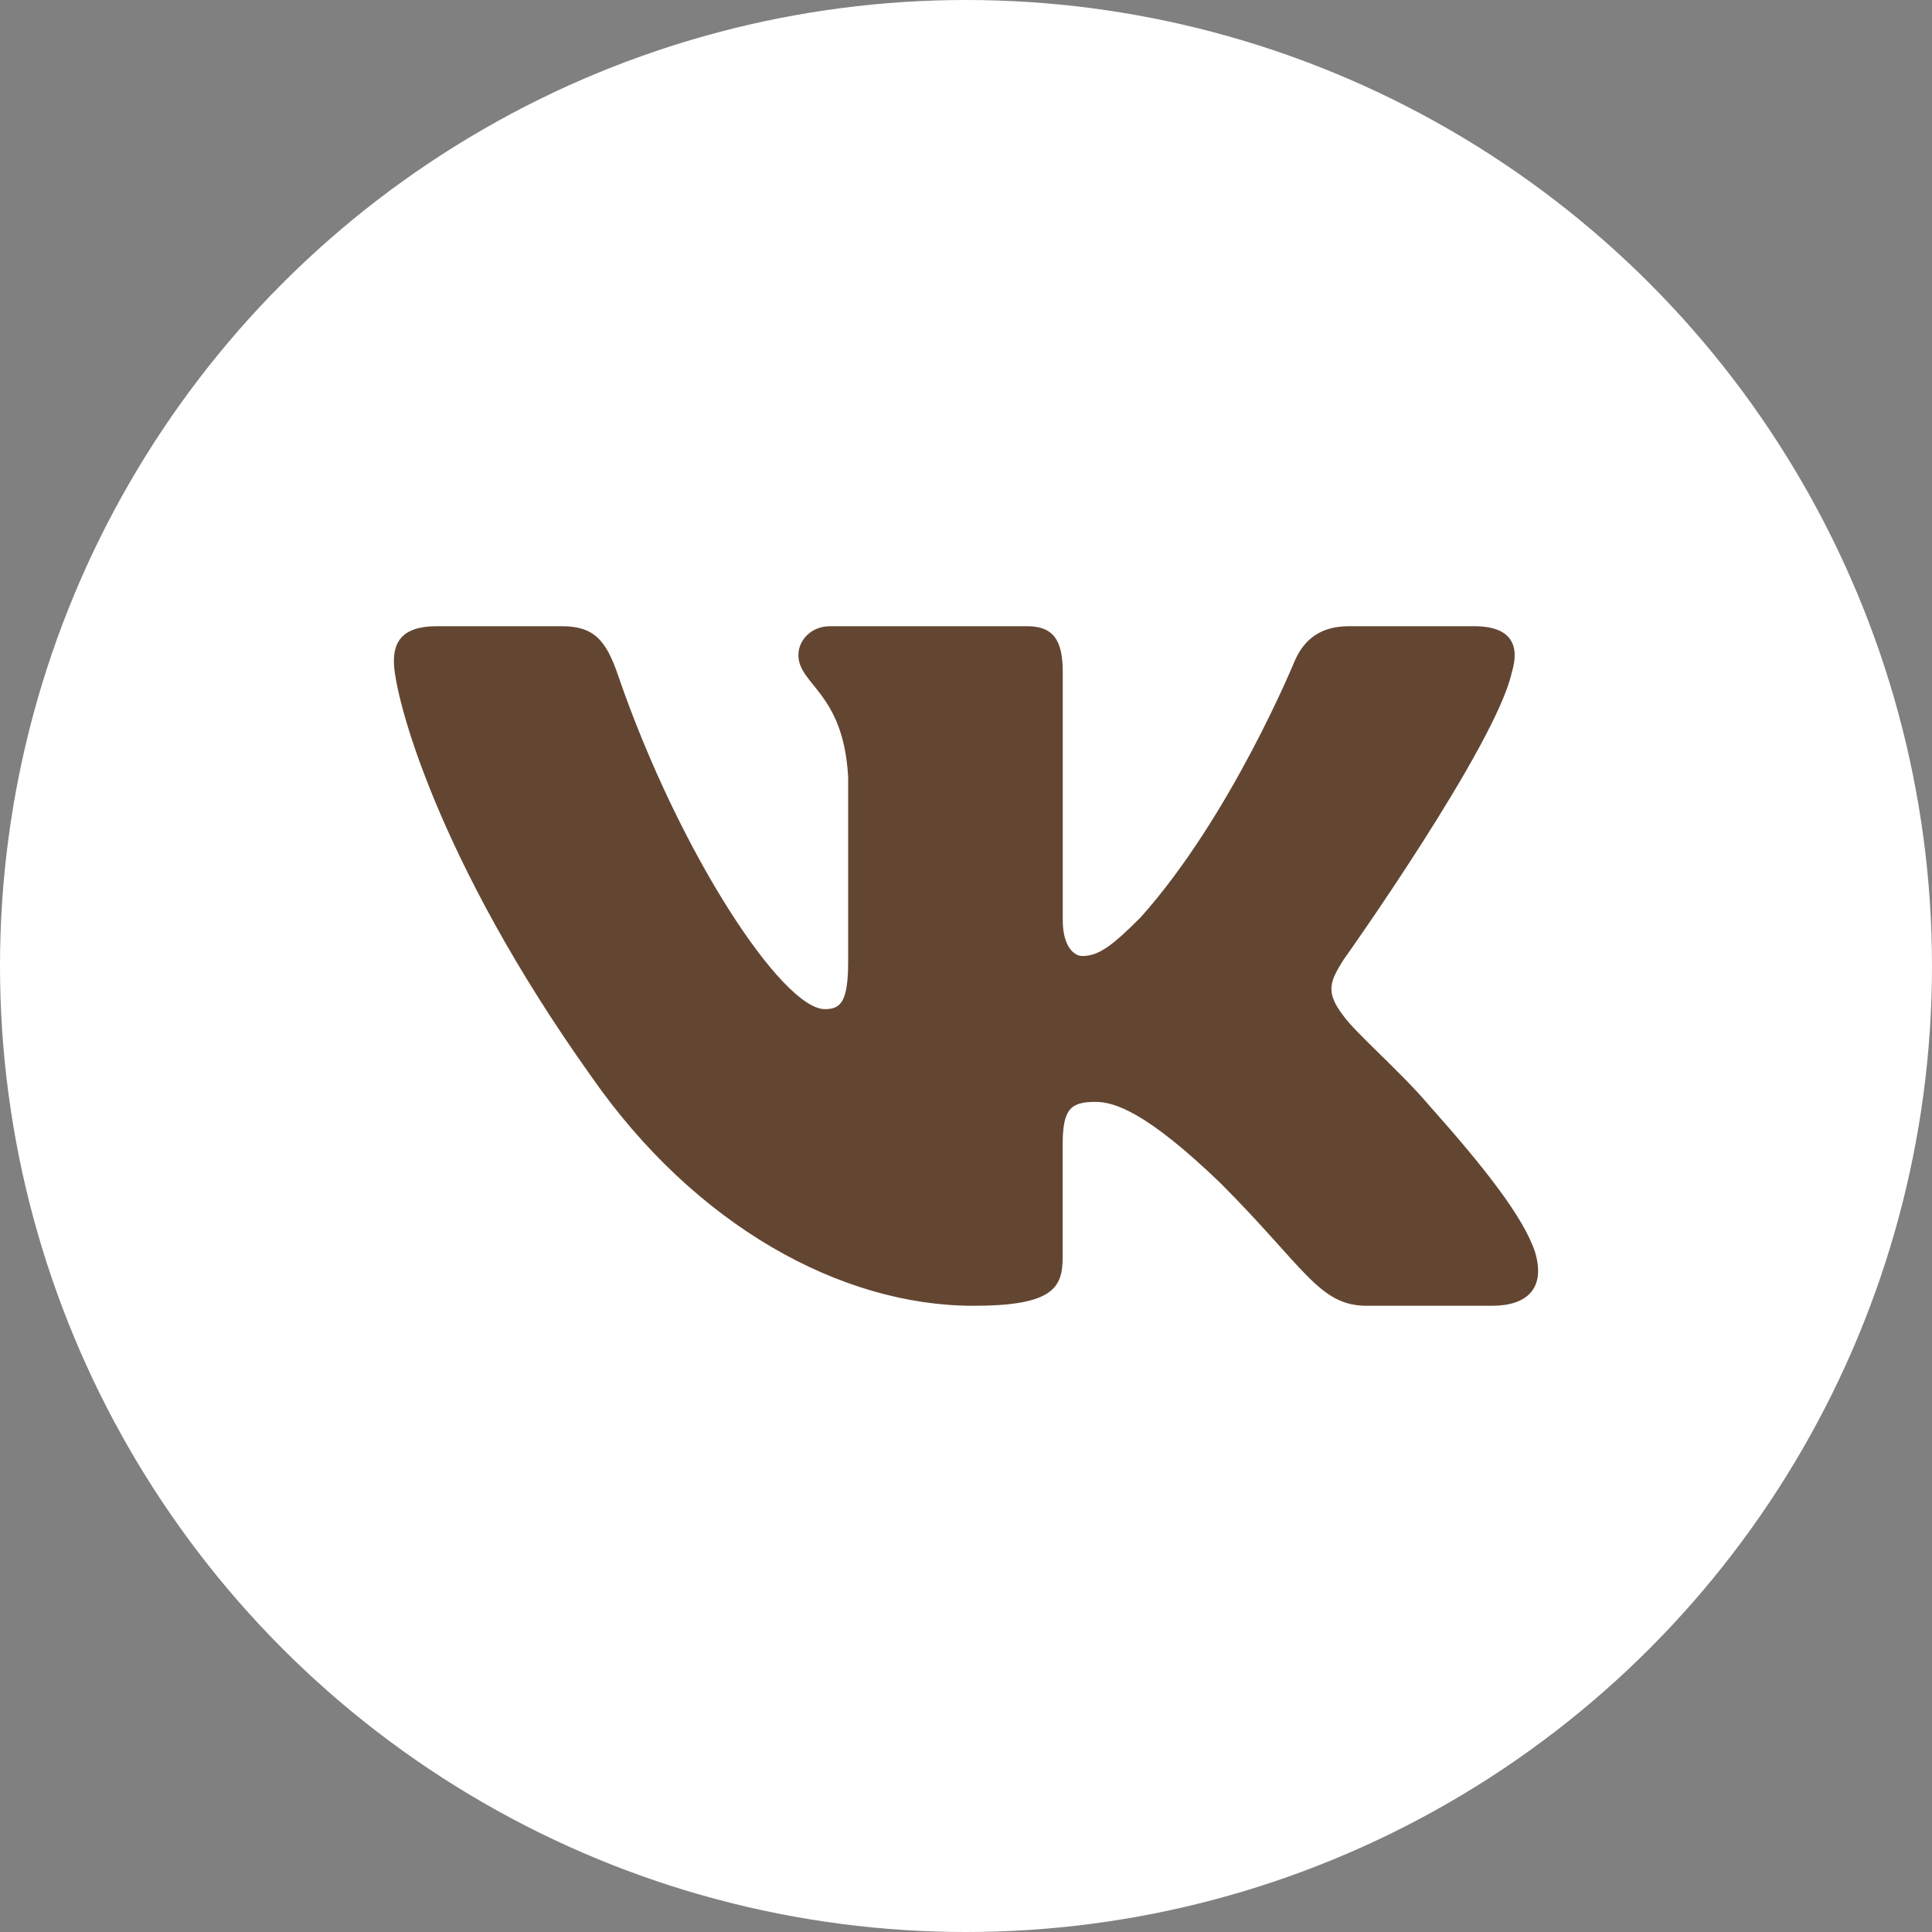 <?xml version="1.0" encoding="UTF-8"?> <svg xmlns="http://www.w3.org/2000/svg" width="24" height="24" viewBox="0 0 24 24" fill="none"><rect x="0" y="0" width="24" height="24" fill="#808080" stroke="none"/><circle cx="12" cy="12" r="12" fill="white"></circle><path d="M18.781 8.35C18.88 8.021 18.781 7.779 18.311 7.779H16.756C16.36 7.779 16.179 7.988 16.08 8.218C16.08 8.218 15.289 10.146 14.168 11.397C13.806 11.761 13.641 11.876 13.444 11.876C13.345 11.876 13.202 11.761 13.202 11.431V8.35C13.202 7.955 13.088 7.779 12.758 7.779H10.313C10.067 7.779 9.918 7.962 9.918 8.136C9.918 8.511 10.478 8.597 10.536 9.653V11.943C10.536 12.444 10.445 12.536 10.247 12.536C9.72 12.536 8.437 10.6 7.676 8.384C7.528 7.953 7.378 7.779 6.981 7.779H5.426C4.981 7.779 4.893 7.989 4.893 8.218C4.893 8.631 5.42 10.674 7.348 13.376C8.633 15.221 10.443 16.221 12.091 16.221C13.079 16.221 13.201 15.999 13.201 15.616V14.222C13.201 13.778 13.296 13.688 13.608 13.688C13.838 13.688 14.234 13.805 15.157 14.693C16.211 15.748 16.386 16.221 16.978 16.221H18.533C18.977 16.221 19.199 15.999 19.071 15.56C18.931 15.124 18.428 14.489 17.759 13.738C17.396 13.309 16.854 12.848 16.688 12.618C16.458 12.321 16.524 12.189 16.688 11.925C16.689 11.926 18.584 9.258 18.781 8.35Z" fill="#634632"></path></svg> 